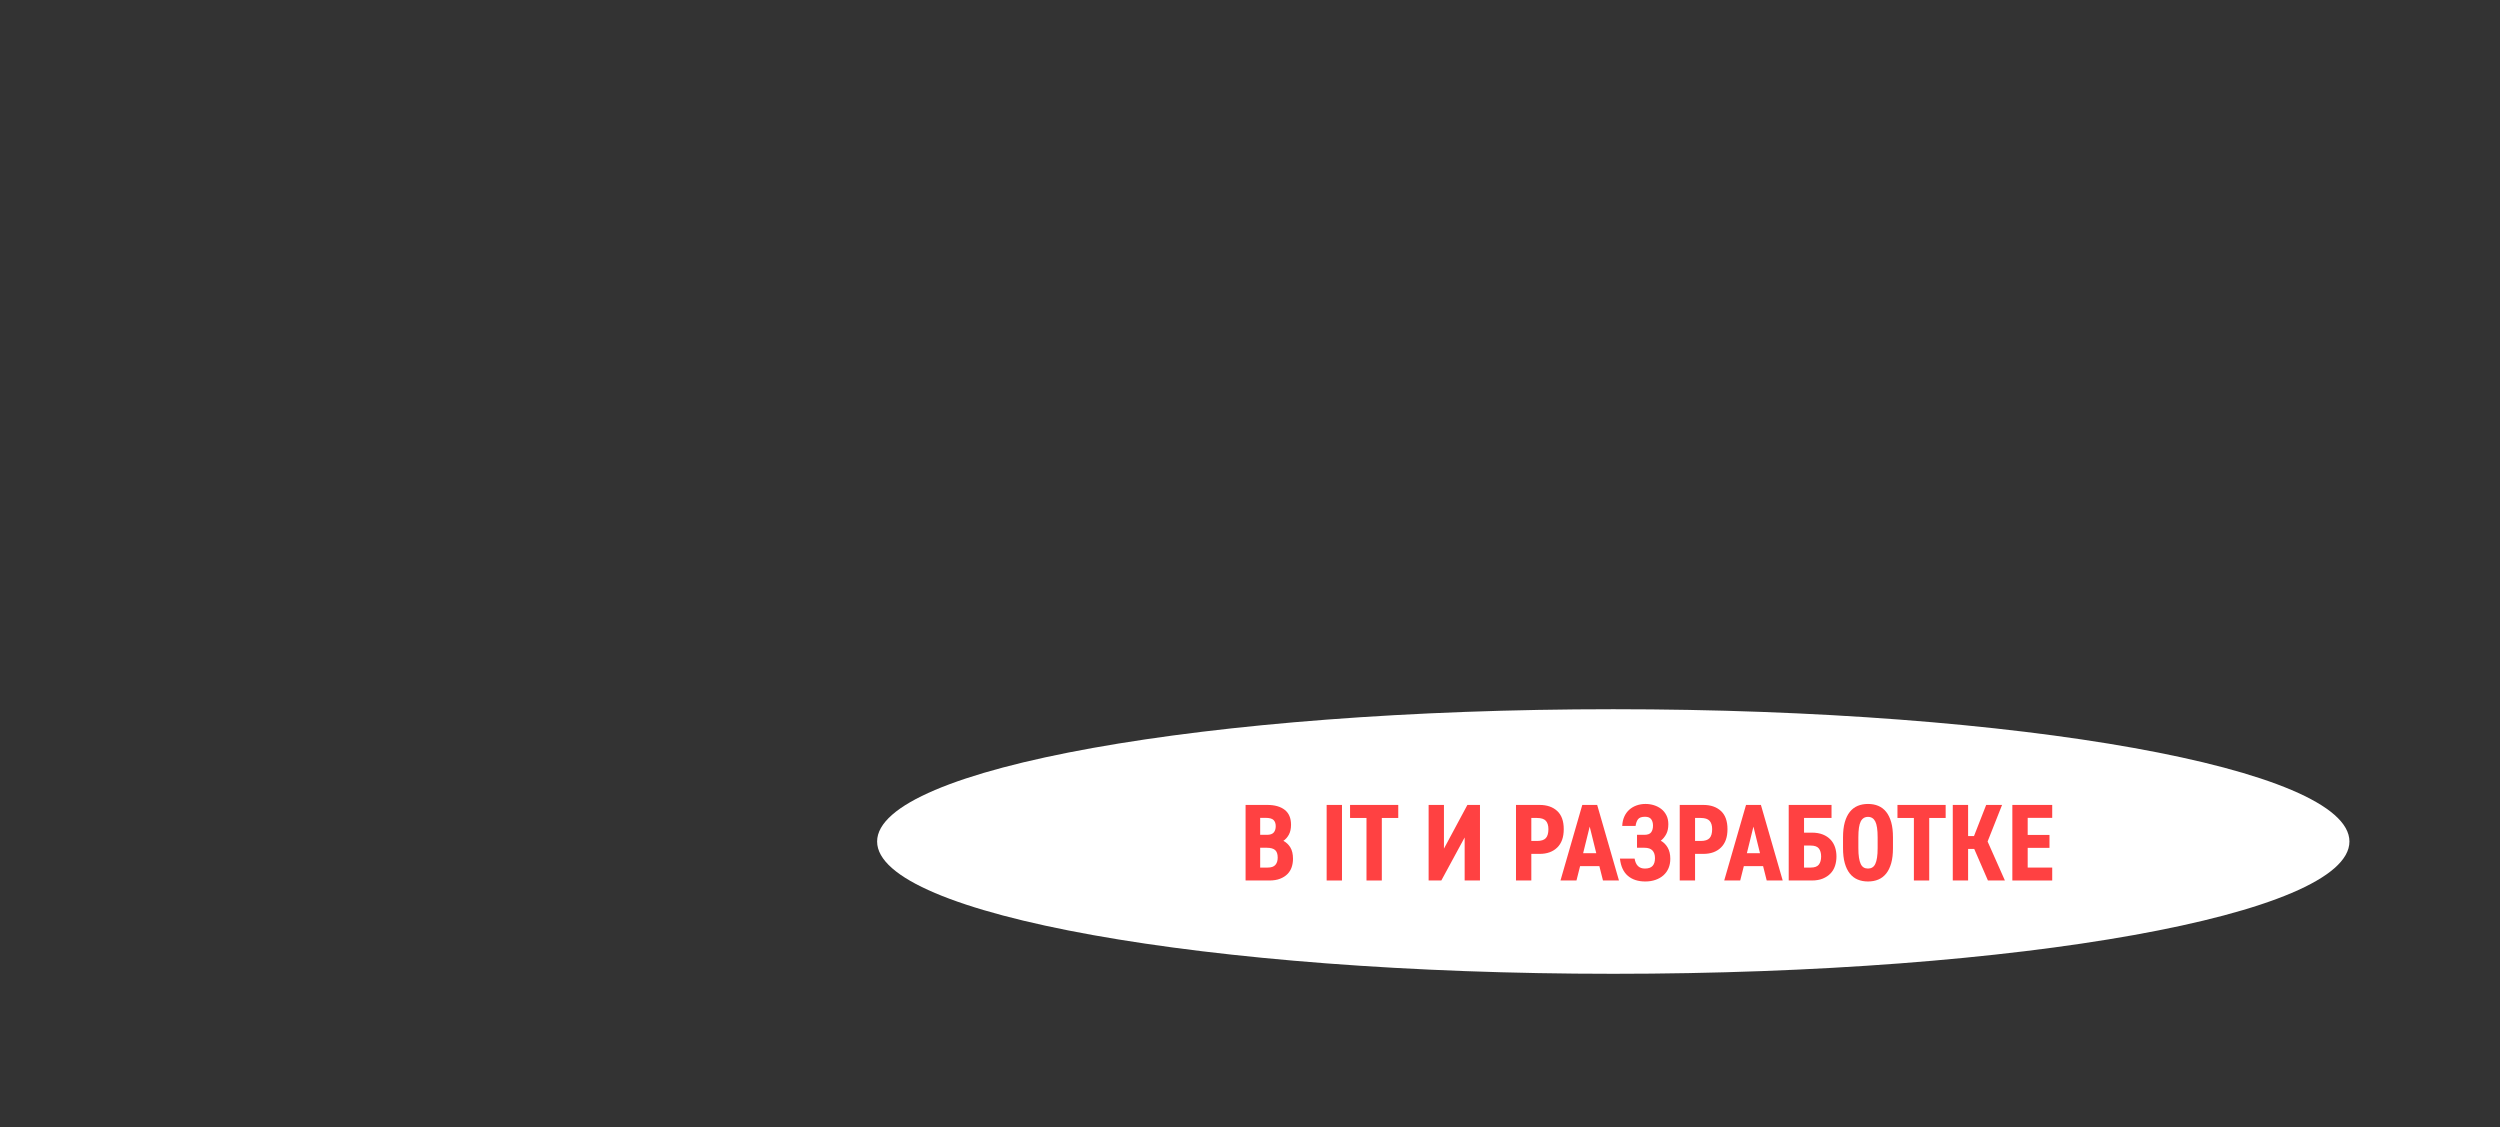 <svg width="2595" height="1170" viewBox="0 0 2595 1170" fill="none" xmlns="http://www.w3.org/2000/svg">
<rect x="0" y="0" width="2595" height="1170" fill="#333333" stroke="none"/>
<g>
<path d="M1674.58 1010.8C2096.6 1010.8 2438.72 949.323 2438.72 873.487C2438.72 797.651 2096.6 736.173 1674.58 736.173C1252.56 736.173 910.44 797.651 910.44 873.487C910.44 949.323 1252.56 1010.8 1674.58 1010.8Z" fill="white"/>
<path d="M1333.55 840.636C1337.9 844.046 1340.09 849.19 1340.09 856.095C1340.09 860.187 1339.35 863.598 1337.87 866.326C1336.39 869.054 1334.49 871.213 1332.13 872.805C1335.09 874.311 1337.5 876.584 1339.35 879.568C1341.2 882.552 1342.13 886.53 1342.13 891.447C1342.13 894.487 1341.68 897.357 1340.77 900.086C1339.86 902.814 1338.41 905.201 1336.39 907.247C1334.37 909.293 1331.82 910.913 1328.72 912.135C1325.62 913.357 1321.9 913.953 1317.58 913.953H1292.91V835.521H1315.53C1323.18 835.521 1329.2 837.226 1333.55 840.636ZM1315.1 866.553C1318.37 866.553 1320.7 865.757 1322.1 864.166C1323.49 862.574 1324.2 860.386 1324.2 857.573C1324.2 854.76 1323.46 852.714 1321.98 851.207C1320.5 849.701 1317.72 848.934 1313.63 848.934H1308.06V866.553H1315.1ZM1315.9 900.54C1319.54 900.54 1322.18 899.631 1323.8 897.812C1325.42 895.993 1326.25 893.464 1326.25 890.196C1326.25 886.559 1325.37 883.944 1323.57 882.353C1321.78 880.762 1318.86 879.966 1314.76 879.966H1308.06V900.54H1315.9Z" fill="#FF4142"/>
<path d="M1377.06 913.953V835.521H1392.98V913.953H1377.06Z" fill="#FF4142"/>
<path d="M1451.39 849.048H1434.33V913.953H1418.42V849.048H1401.36V835.521H1451.39V849.048Z" fill="#FF4142"/>
<path d="M1498.82 880.875L1523.15 835.521H1536.22V913.953H1520.31V869.281L1496.09 913.953H1482.91V835.521H1498.82V880.875Z" fill="#FF4142"/>
<path d="M1589.51 913.953H1573.6V835.521H1598.15C1605.74 835.521 1611.8 837.596 1616.34 841.773C1620.89 845.95 1623.17 852.231 1623.17 860.642C1623.17 869.054 1620.92 875.334 1616.4 879.739C1611.88 884.143 1605.8 886.331 1598.15 886.331H1589.51V913.953ZM1604.58 869.963C1606.37 868.002 1607.25 864.876 1607.25 860.642C1607.25 856.863 1606.37 853.964 1604.58 852.003C1602.79 850.042 1599.75 849.048 1595.43 849.048H1589.51V872.918H1595.43C1599.75 872.918 1602.79 871.924 1604.58 869.963Z" fill="#FF4142"/>
<path d="M1619.78 913.953L1642.41 835.521H1657.87L1680.49 913.953H1663.89L1660.14 899.062H1640.13L1636.38 913.953H1619.78ZM1643.29 885.649H1656.93L1650.11 858.028L1643.29 885.649Z" fill="#FF4142"/>
<path d="M1706.84 866.553C1710.25 866.553 1712.61 865.672 1713.89 863.939C1715.17 862.205 1715.82 859.875 1715.82 857.005C1715.82 854.277 1715.19 852.06 1713.94 850.355C1712.69 848.65 1710.56 847.797 1707.52 847.797C1703.97 847.797 1701.52 848.678 1700.24 850.412C1698.96 852.145 1698.11 854.475 1697.74 857.346H1683.87C1684.02 853.708 1684.75 850.469 1686.03 847.627C1687.31 844.785 1689.05 842.398 1691.21 840.466C1693.37 838.533 1695.9 837.056 1698.77 836.033C1701.64 835.009 1704.76 834.498 1708.09 834.498C1711.04 834.498 1713.94 834.924 1716.79 835.805C1719.63 836.686 1722.16 837.993 1724.4 839.727C1726.65 841.46 1728.41 843.677 1729.75 846.32C1731.08 848.962 1731.73 852.032 1731.73 855.527C1731.73 859.619 1731.02 863.029 1729.57 865.757C1728.13 868.485 1726.25 870.787 1723.89 872.691C1726.85 874.283 1729.23 876.641 1731.05 879.796C1732.87 882.95 1733.78 886.815 1733.78 891.447C1733.78 894.999 1733.18 898.238 1731.96 901.109C1730.74 903.979 1729.01 906.451 1726.73 908.497C1724.46 910.543 1721.7 912.134 1718.49 913.271C1715.28 914.408 1711.7 914.976 1707.75 914.976C1700.33 914.976 1694.3 913.016 1689.73 909.122C1685.15 905.229 1682.4 899.261 1681.49 891.219H1696.72C1697.86 898.125 1701.41 901.563 1707.41 901.563C1711.04 901.563 1713.69 900.654 1715.36 898.835C1717.04 897.017 1717.87 894.317 1717.87 890.765C1717.87 887.212 1716.98 884.712 1715.25 882.808C1713.52 880.904 1710.7 879.966 1706.84 879.966H1699.22V866.553H1706.84Z" fill="#FF4142"/>
<path d="M1759.47 913.953H1743.56V835.521H1768.11C1775.7 835.521 1781.76 837.596 1786.3 841.773C1790.85 845.95 1793.13 852.231 1793.13 860.642C1793.13 869.054 1790.88 875.334 1786.36 879.739C1781.84 884.143 1775.76 886.331 1768.11 886.331H1759.47V913.953ZM1774.54 869.963C1776.33 868.002 1777.21 864.876 1777.21 860.642C1777.21 856.863 1776.33 853.964 1774.54 852.003C1772.75 850.042 1769.71 849.048 1765.39 849.048H1759.47V872.918H1765.39C1769.71 872.918 1772.75 871.924 1774.54 869.963Z" fill="#FF4142"/>
<path d="M1789.74 913.953L1812.37 835.521H1827.83L1850.45 913.953H1833.85L1830.1 899.062H1810.09L1806.34 913.953H1789.74ZM1813.25 885.649H1826.89L1820.07 858.028L1813.25 885.649Z" fill="#FF4142"/>
<path d="M1872.59 849.048V864.279H1880.66C1885.07 864.279 1888.88 864.933 1892.09 866.212C1895.3 867.491 1897.97 869.281 1900.1 871.554C1902.24 873.828 1903.77 876.471 1904.77 879.454C1905.76 882.438 1906.24 885.649 1906.24 889.06C1906.24 892.47 1905.76 895.681 1904.77 898.721C1903.77 901.762 1902.24 904.377 1900.1 906.622C1897.97 908.867 1895.3 910.628 1892.09 911.964C1888.88 913.3 1885.07 913.953 1880.66 913.953H1856.68V835.521H1901.13V849.048H1872.59ZM1872.59 900.54H1879.53C1883.53 900.54 1886.35 899.517 1887.94 897.471C1889.53 895.425 1890.33 892.612 1890.33 889.06C1890.33 885.507 1889.56 882.808 1888 880.762C1886.43 878.715 1883.62 877.693 1879.53 877.693H1872.59V900.54Z" fill="#FF4142"/>
<path d="M1963.09 895.937C1961.86 900.284 1960.13 903.893 1957.86 906.735C1955.58 909.577 1952.85 911.651 1949.67 912.987C1946.49 914.323 1942.93 914.976 1938.98 914.976C1935.03 914.976 1931.48 914.323 1928.3 912.987C1925.11 911.651 1922.39 909.577 1920.11 906.735C1917.84 903.893 1916.11 900.284 1914.88 895.937C1913.66 891.589 1913.06 886.36 1913.06 880.307V869.167C1913.06 863.114 1913.66 857.886 1914.88 853.538C1916.11 849.19 1917.84 845.581 1920.11 842.739C1922.39 839.897 1925.11 837.823 1928.3 836.487C1931.48 835.152 1935.03 834.498 1938.98 834.498C1942.93 834.498 1946.49 835.152 1949.67 836.487C1952.85 837.823 1955.58 839.897 1957.86 842.739C1960.13 845.581 1961.86 849.19 1963.09 853.538C1964.31 857.886 1964.9 863.114 1964.9 869.167V880.307C1964.9 886.36 1964.31 891.589 1963.09 895.937ZM1929.61 890.253C1930.03 892.953 1930.63 895.112 1931.42 896.789C1932.22 898.466 1933.24 899.659 1934.49 900.427C1935.74 901.194 1937.25 901.563 1938.98 901.563C1940.72 901.563 1942.14 901.194 1943.42 900.427C1944.7 899.659 1945.75 898.466 1946.54 896.789C1947.34 895.112 1947.94 892.953 1948.36 890.253C1948.79 887.553 1948.99 884.257 1948.99 880.307V869.167C1948.99 861.353 1948.16 855.868 1946.54 852.685C1944.92 849.502 1942.39 847.911 1938.98 847.911C1935.57 847.911 1933.04 849.502 1931.42 852.685C1929.8 855.868 1928.98 861.353 1928.98 869.167V880.307C1928.98 884.257 1929.18 887.553 1929.61 890.253Z" fill="#FF4142"/>
<path d="M2019.59 849.048H2002.53V913.953H1986.62V849.048H1969.57V835.521H2019.59V849.048Z" fill="#FF4142"/>
<path d="M2049.26 881.216H2042.89V913.953H2026.98V835.521H2042.89V867.803H2049.03L2061.65 835.521H2078.14L2063.13 873.487L2081.09 913.953H2063.47L2049.26 881.216Z" fill="#FF4142"/>
<path d="M2130.2 848.934H2104.74V866.667H2127.36V880.08H2104.74V900.54H2130.2V913.953H2088.82V835.521H2130.2V848.934Z" fill="#FF4142"/>
</g>
</svg>
